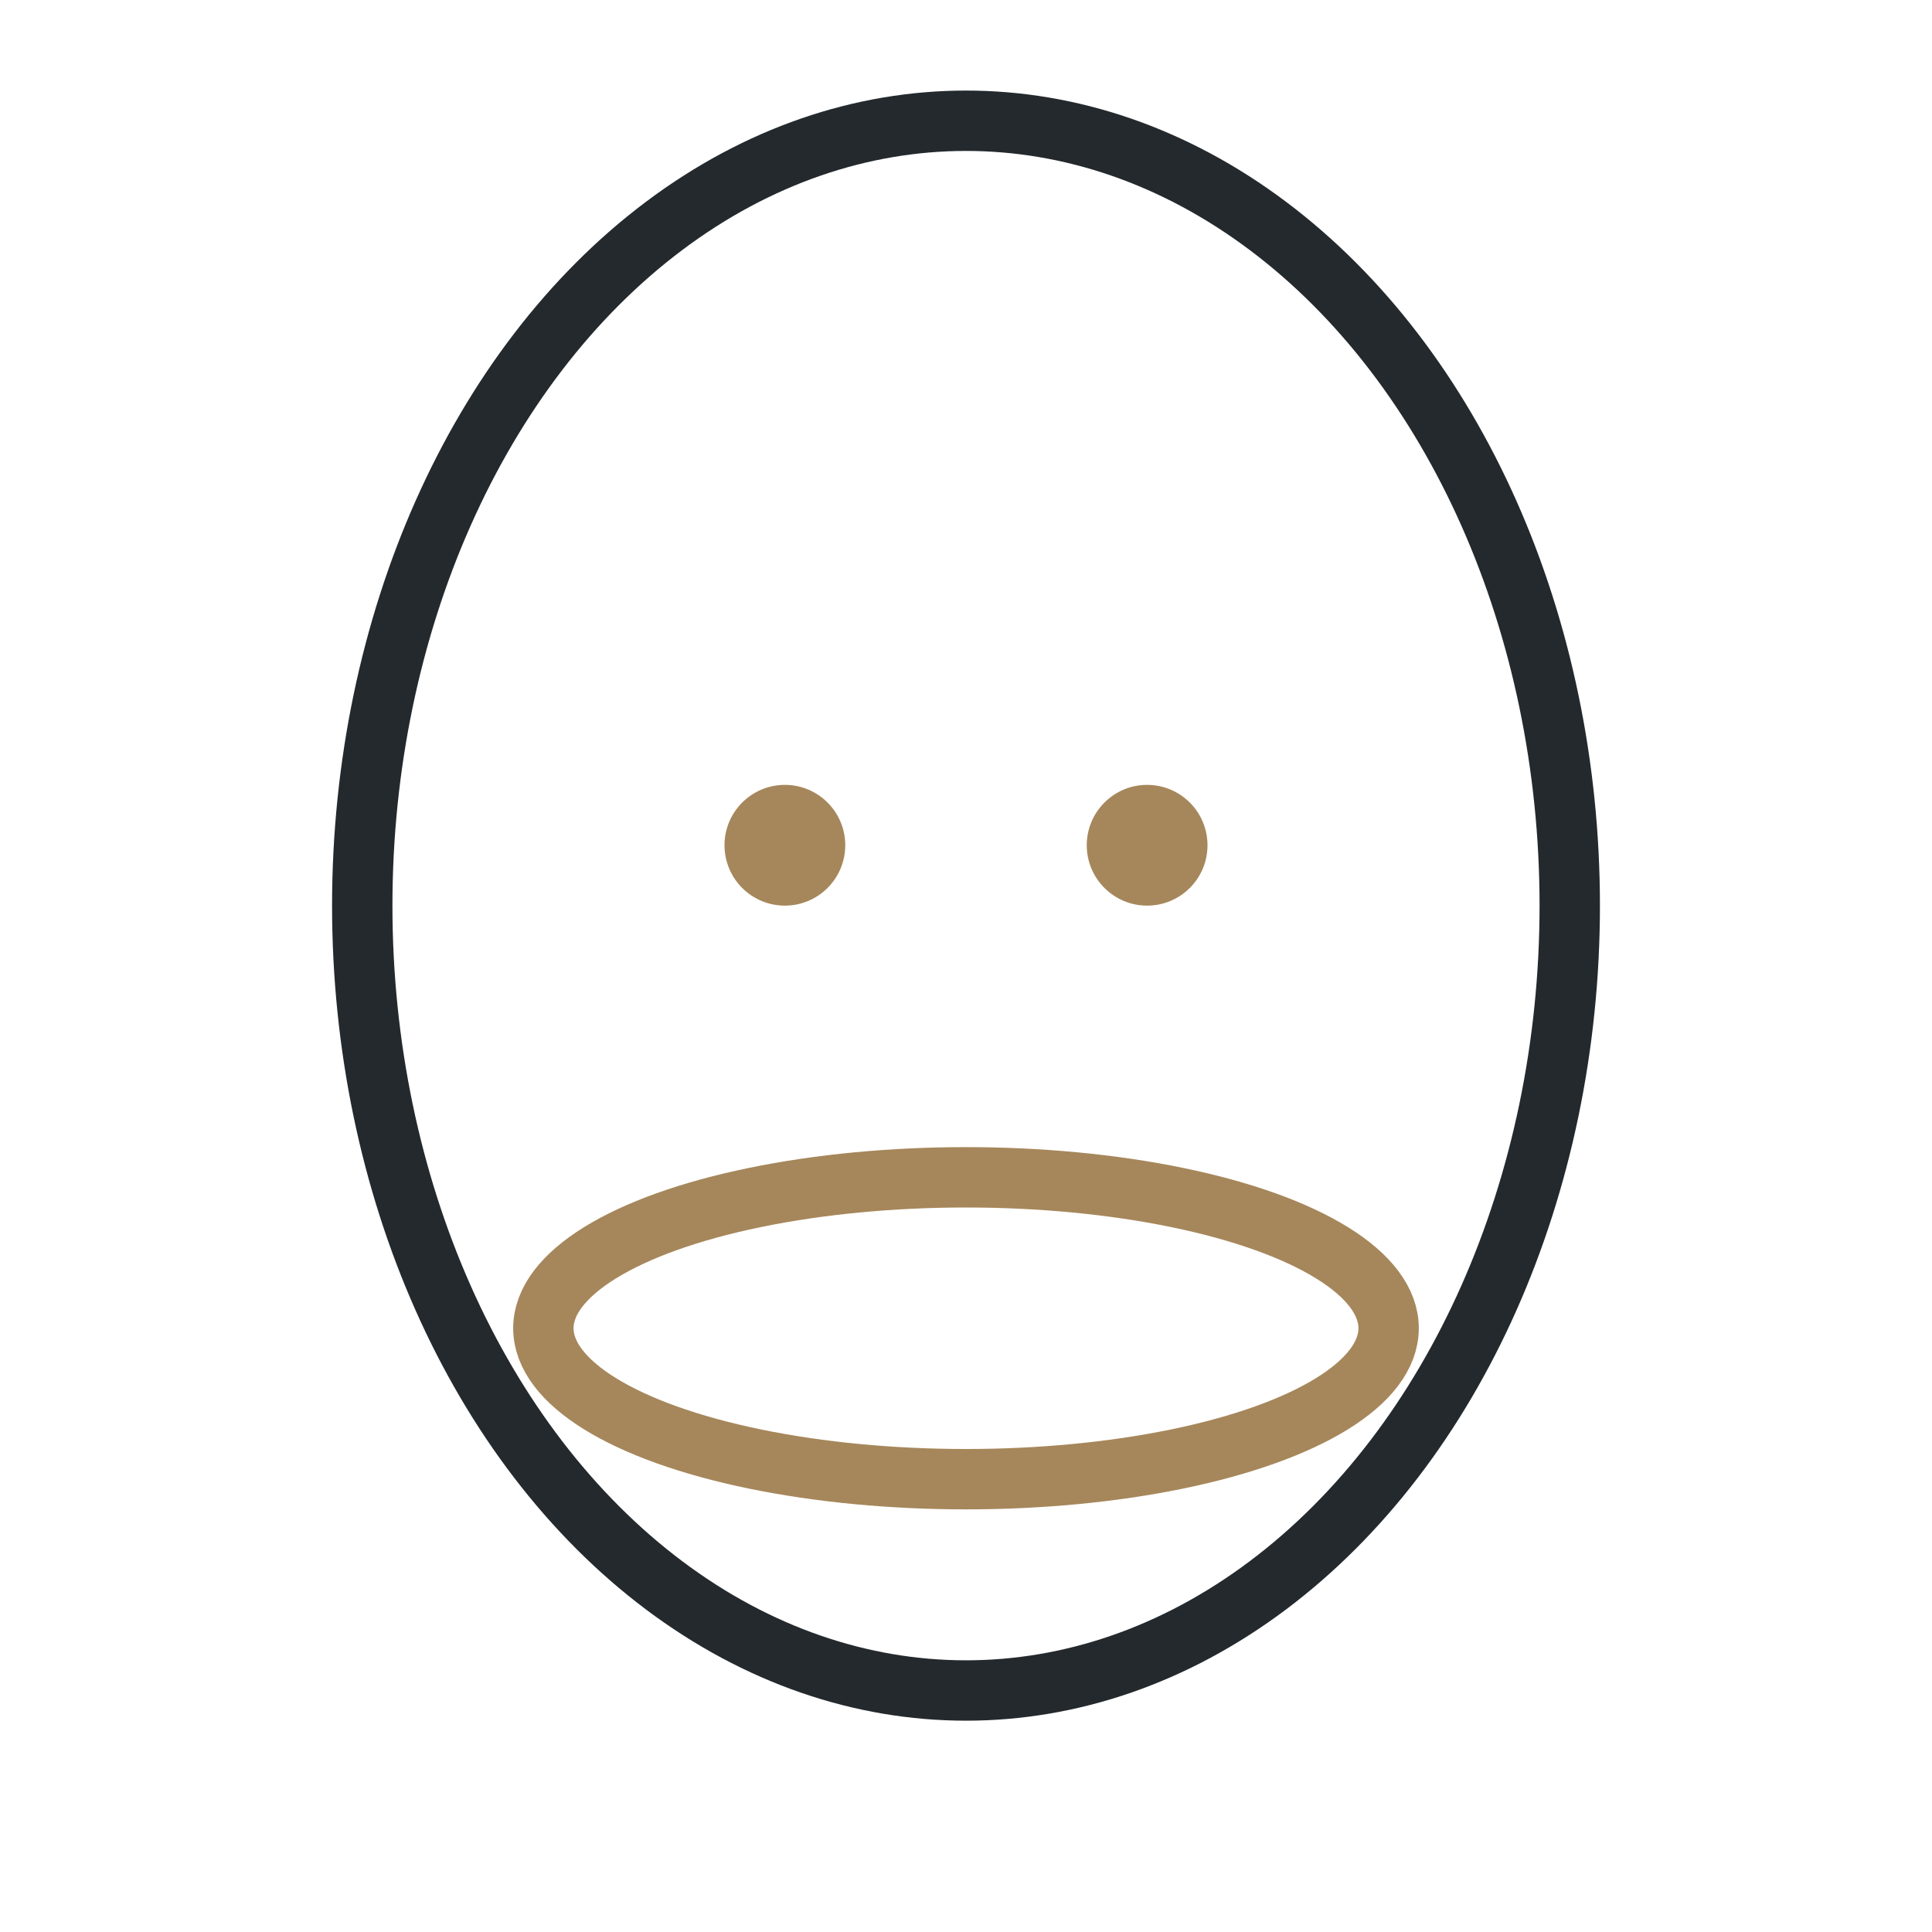 <?xml version="1.0" encoding="UTF-8"?>
<svg xmlns="http://www.w3.org/2000/svg" width="32" height="32" viewBox="0 0 32 32"><ellipse cx="16" cy="15" rx="10" ry="13" fill="none" stroke="#23292D"/><ellipse cx="16" cy="22" rx="7" ry="2.5" fill="none" stroke="#A6875B"/><circle cx="13" cy="14" r="1" fill="#A6875B"/><circle cx="19" cy="14" r="1" fill="#A6875B"/></svg>